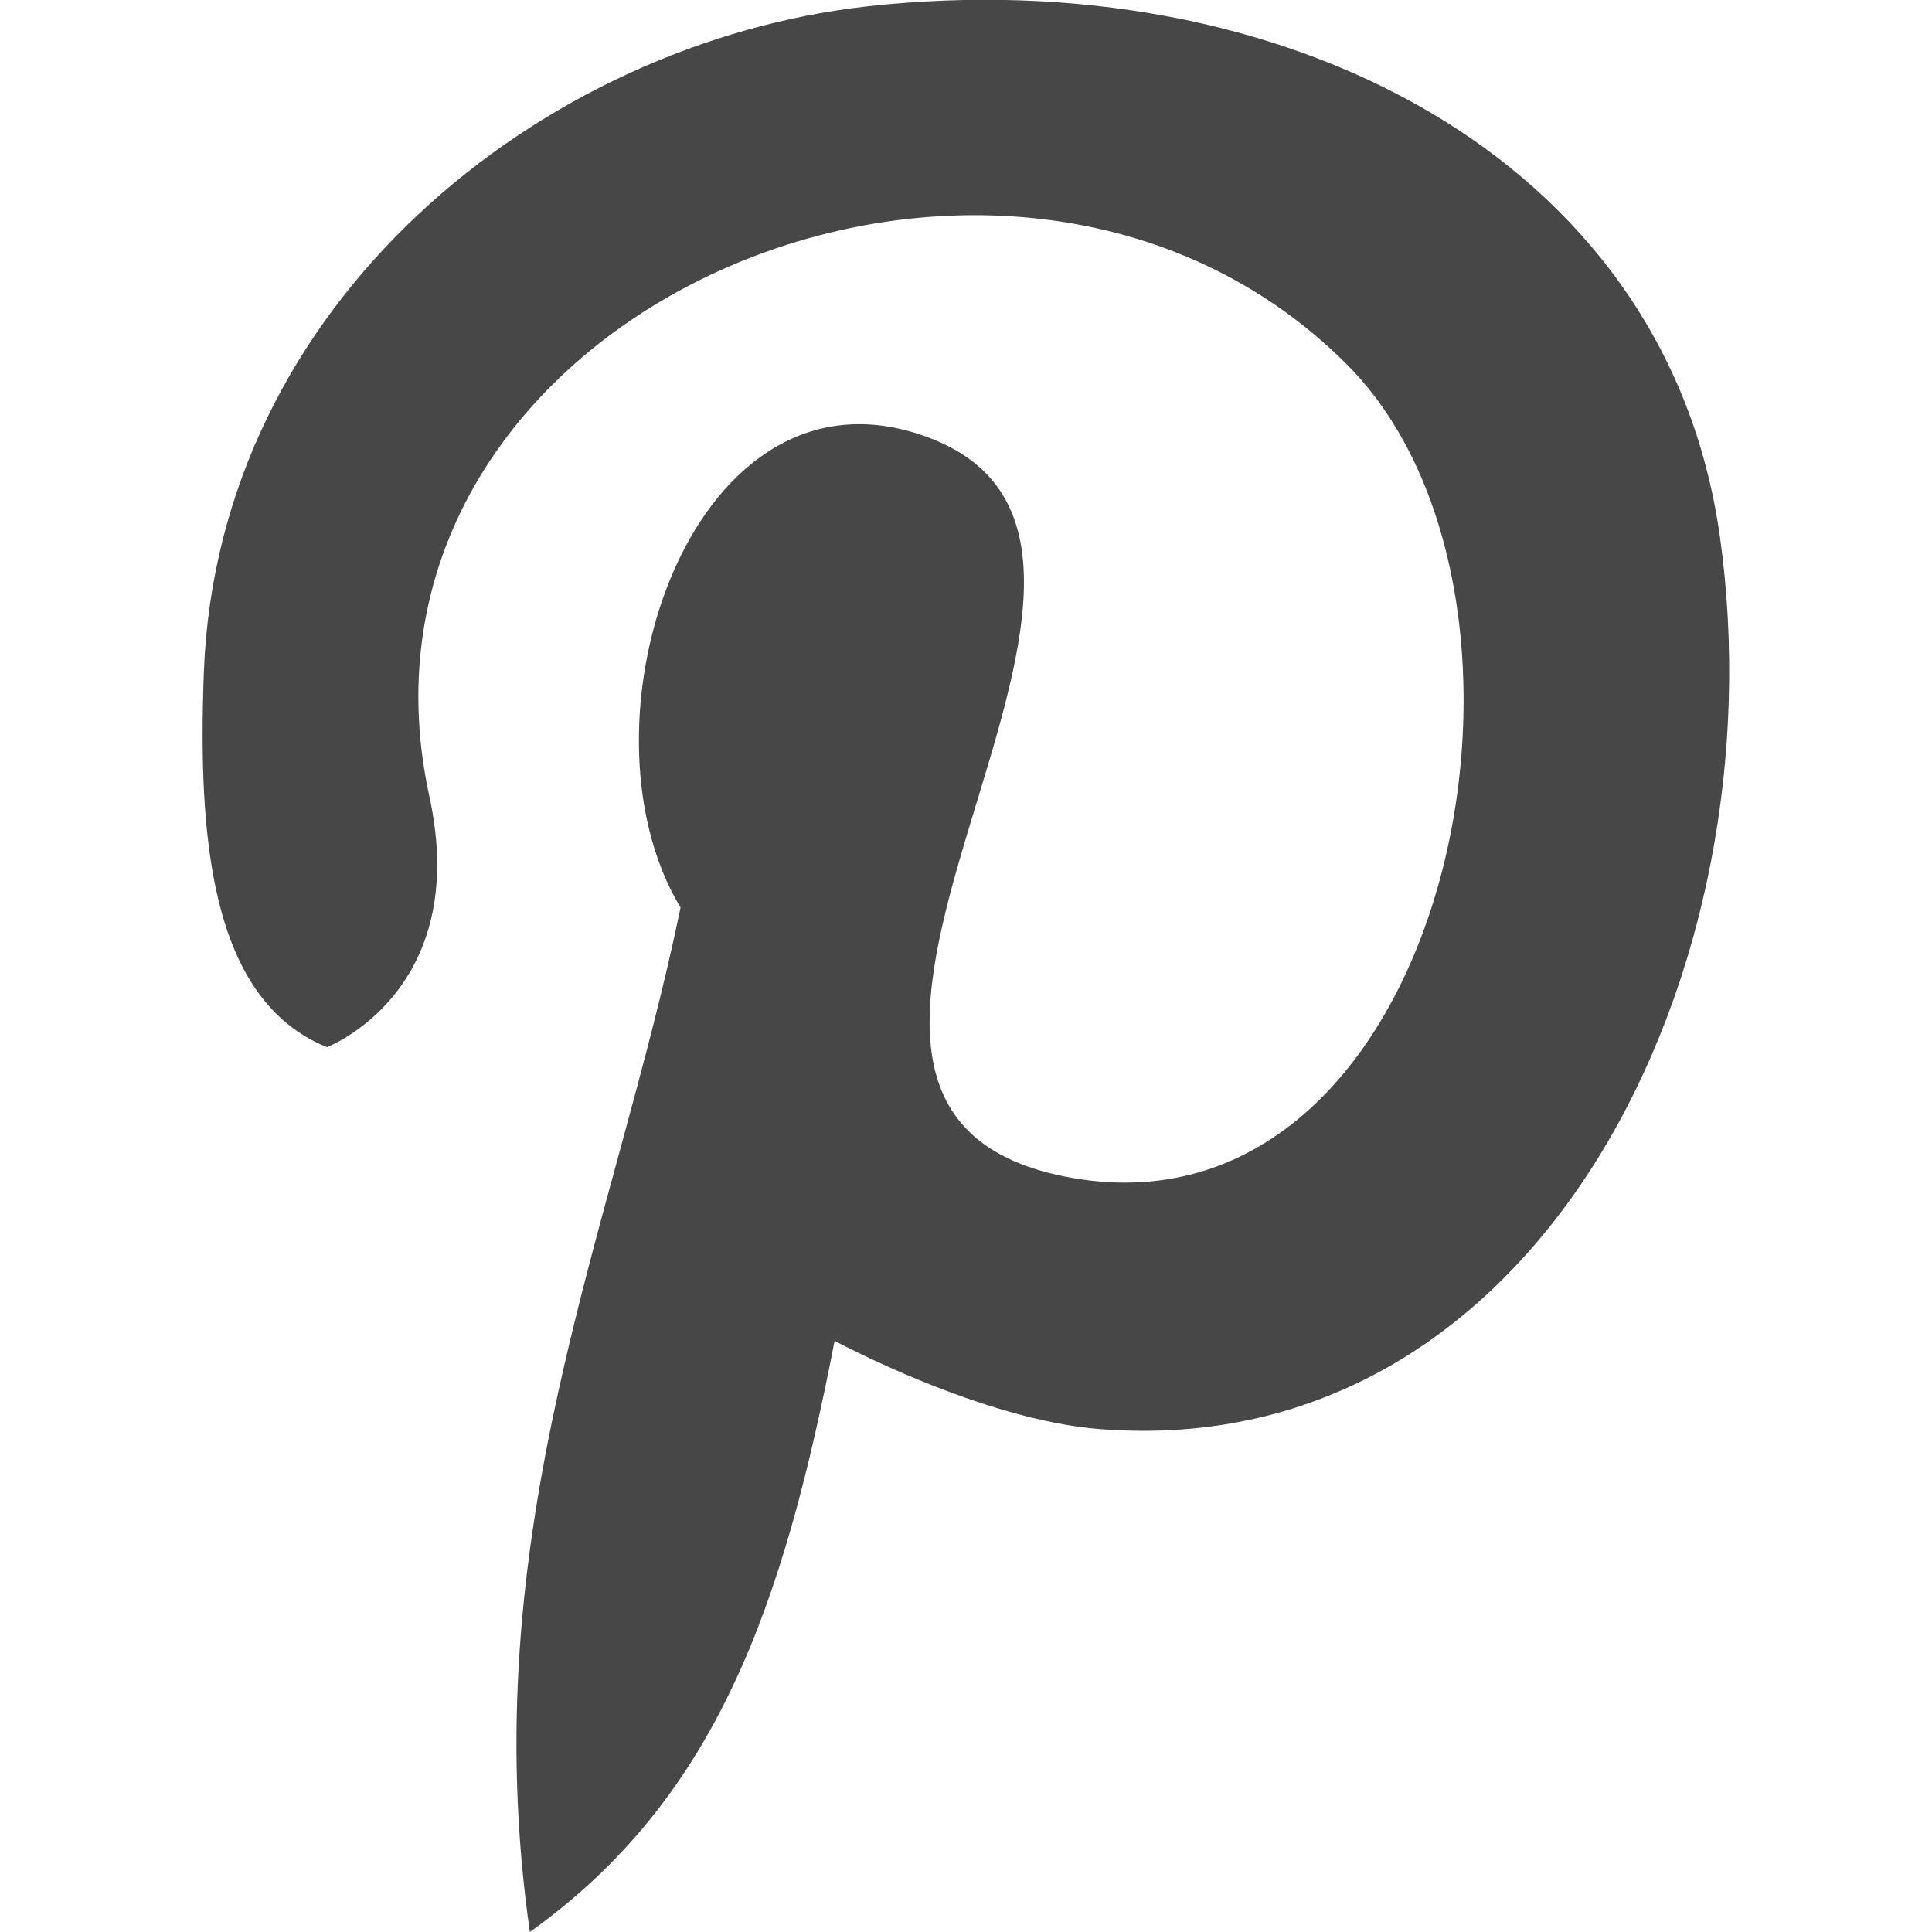 <?xml version="1.0" encoding="utf-8"?>
<!-- Generator: Adobe Illustrator 25.2.3, SVG Export Plug-In . SVG Version: 6.00 Build 0)  -->
<svg version="1.1" id="Capa_1" xmlns="http://www.w3.org/2000/svg" xmlns:xlink="http://www.w3.org/1999/xlink" x="0px" y="0px"
	 viewBox="0 0 40 40" style="enable-background:new 0 0 40 40;" xml:space="preserve">
<style type="text/css">
	.st0{fill:#474747;}
	.st1{fill-rule:evenodd;clip-rule:evenodd;fill:#474747;}
</style>
<path class="st1" d="M17.28,27.76c-1.07,5.51-2.45,9.48-6.31,12.24c-1.19-8.32,1.75-14.57,3.12-21.21
	c-2.33-3.86,0.28-11.62,5.19-9.71c6.04,2.36-4.8,13.78,2.77,15.28c7.9,1.56,10.73-11.92,5.83-16.82C20.8,0.46,6.7,6.46,8.89,16.49
	c0.88,4.04-2.12,5.19-2.12,5.19c-2.44-0.99-2.67-4.41-2.55-7.75c0.28-7.68,7-13.05,13.75-13.8c8.53-0.94,16.54,3.08,17.64,10.99
	c1.25,8.92-3.69,19.17-12.81,18.47C20.33,29.41,17.28,27.76,17.28,27.76"/>
</svg>

